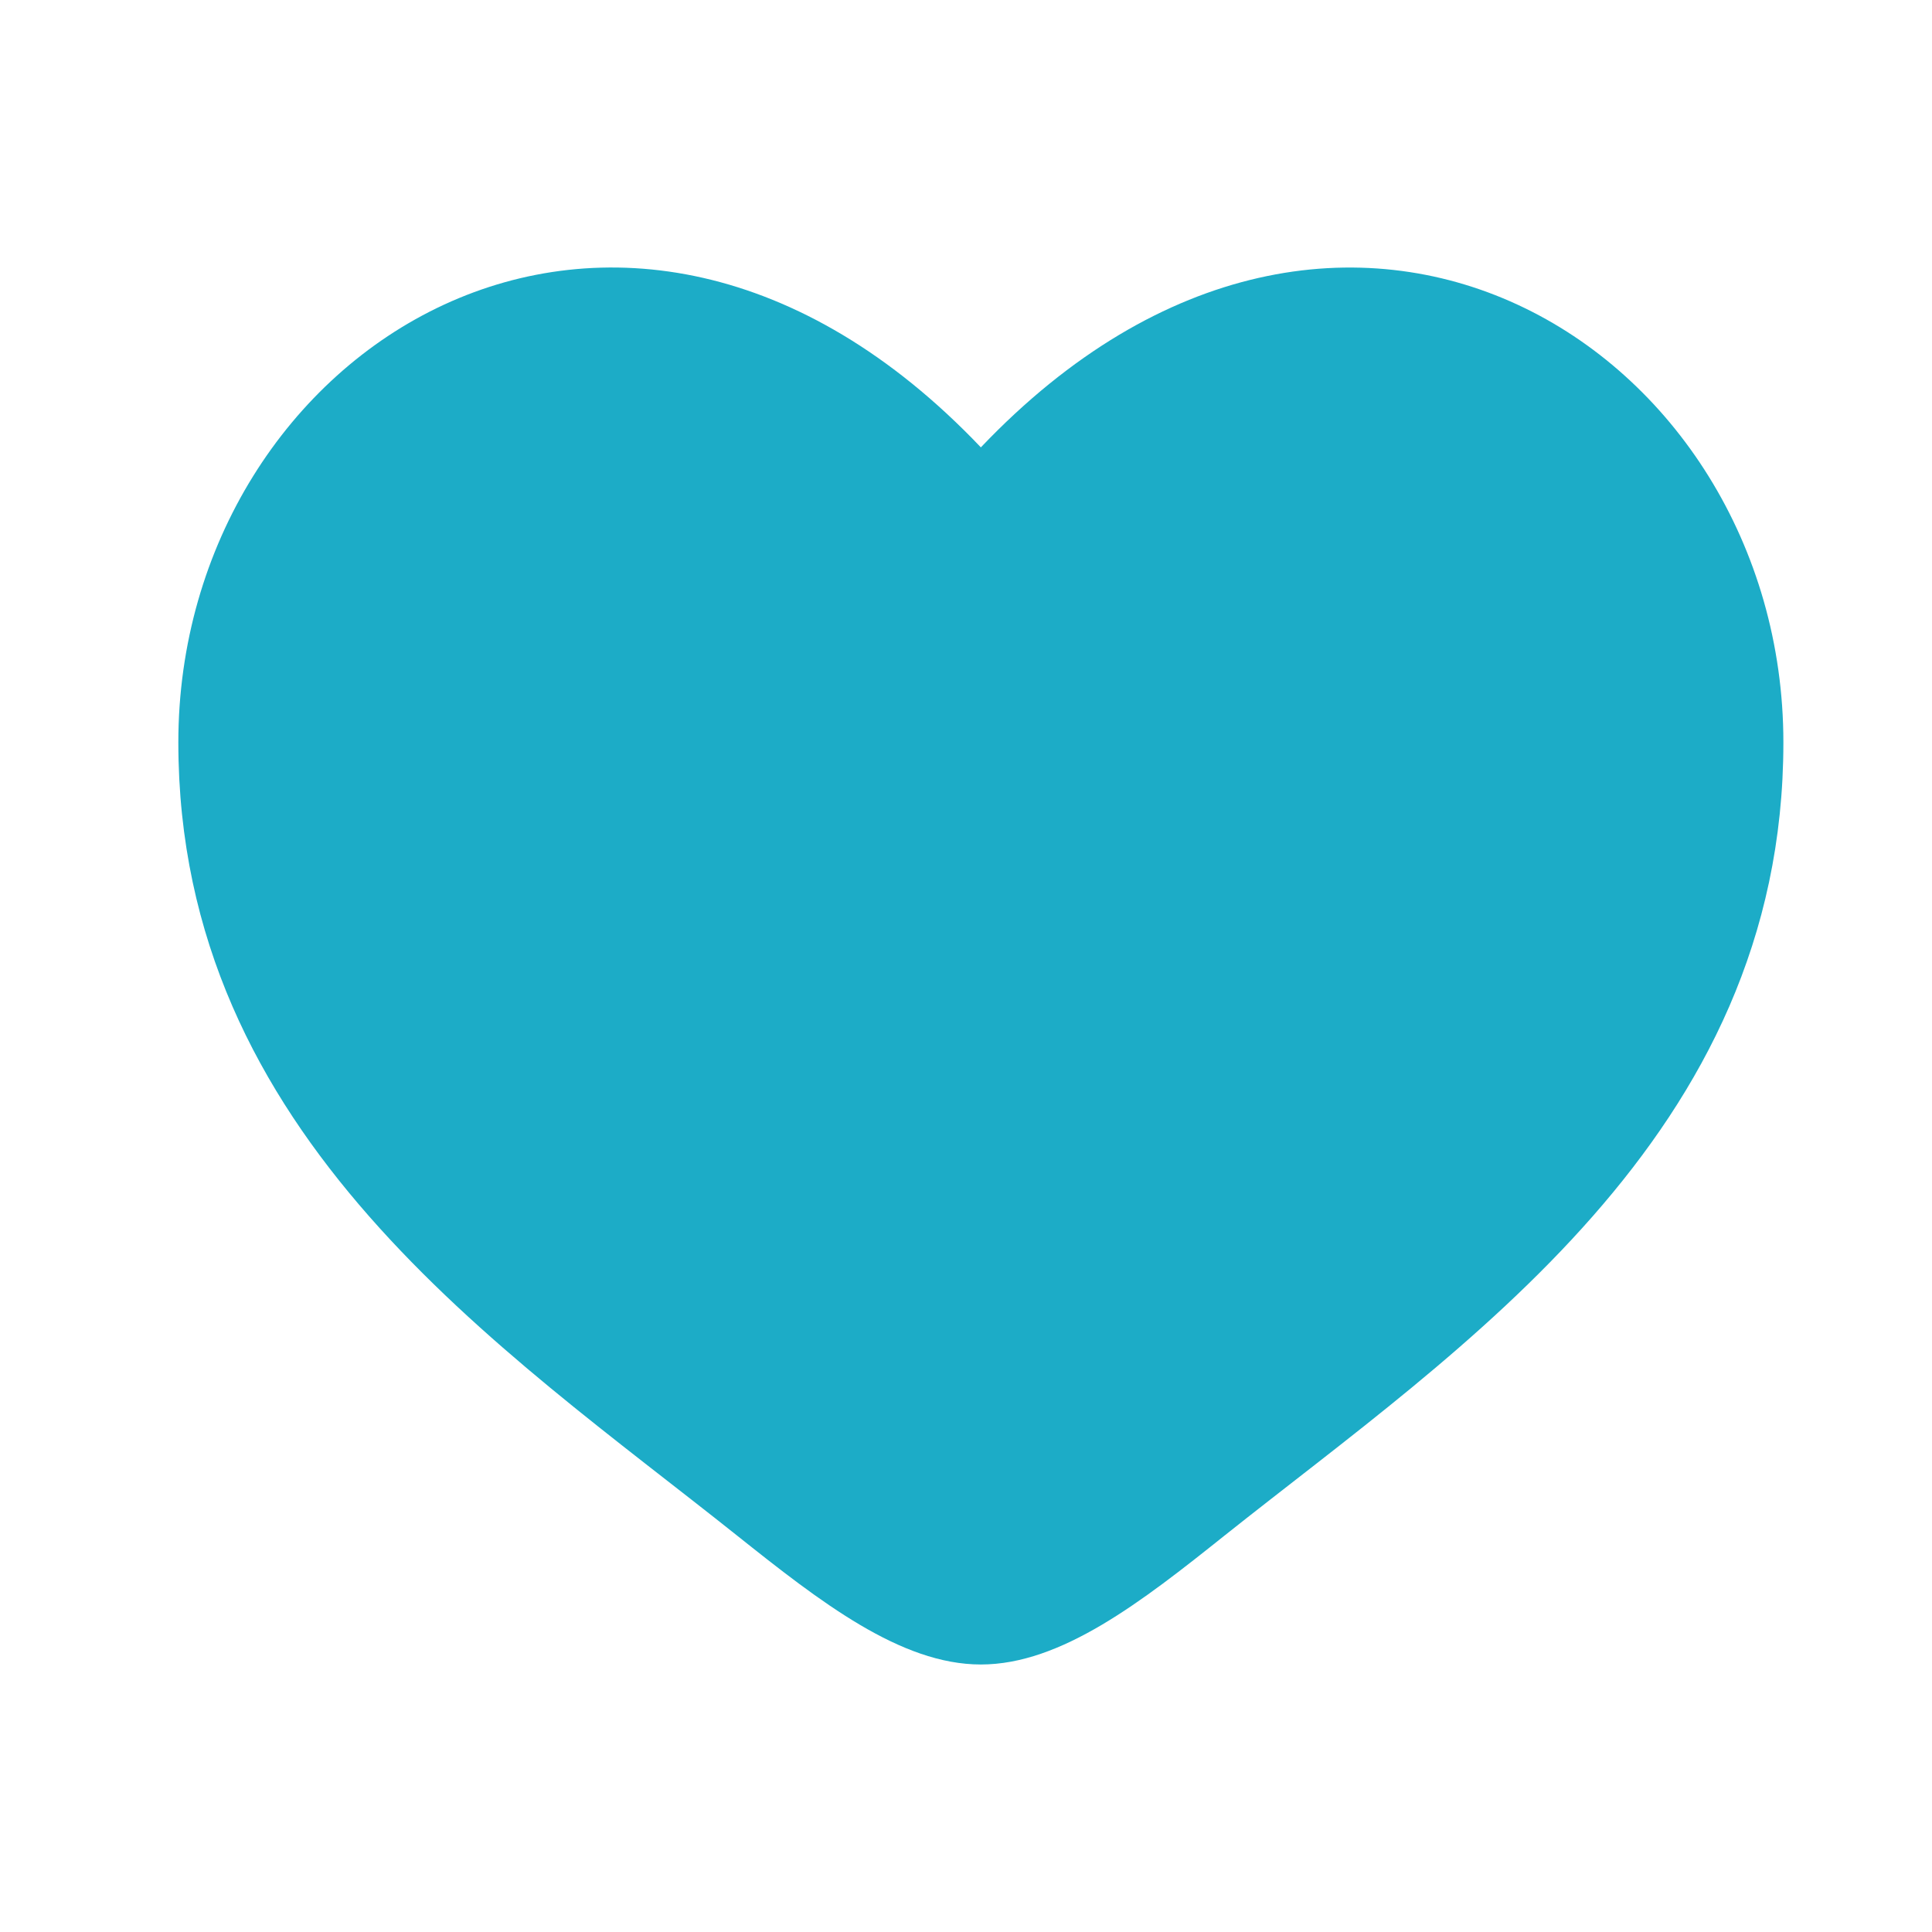 <svg xmlns="http://www.w3.org/2000/svg" fill="none" viewBox="0 0 65 65" height="65" width="65">
<path fill="#1CACC7" d="M6 24.977C6 38.254 16.854 45.328 24.797 51.662C27.6 53.895 30.3 56 33 56C35.7 56 38.4 53.898 41.203 51.659C49.149 45.331 60 38.254 60 24.98C60 11.706 45.15 2.284 33 15.051C20.85 2.284 6 11.701 6 24.977Z"></path>
</svg>
